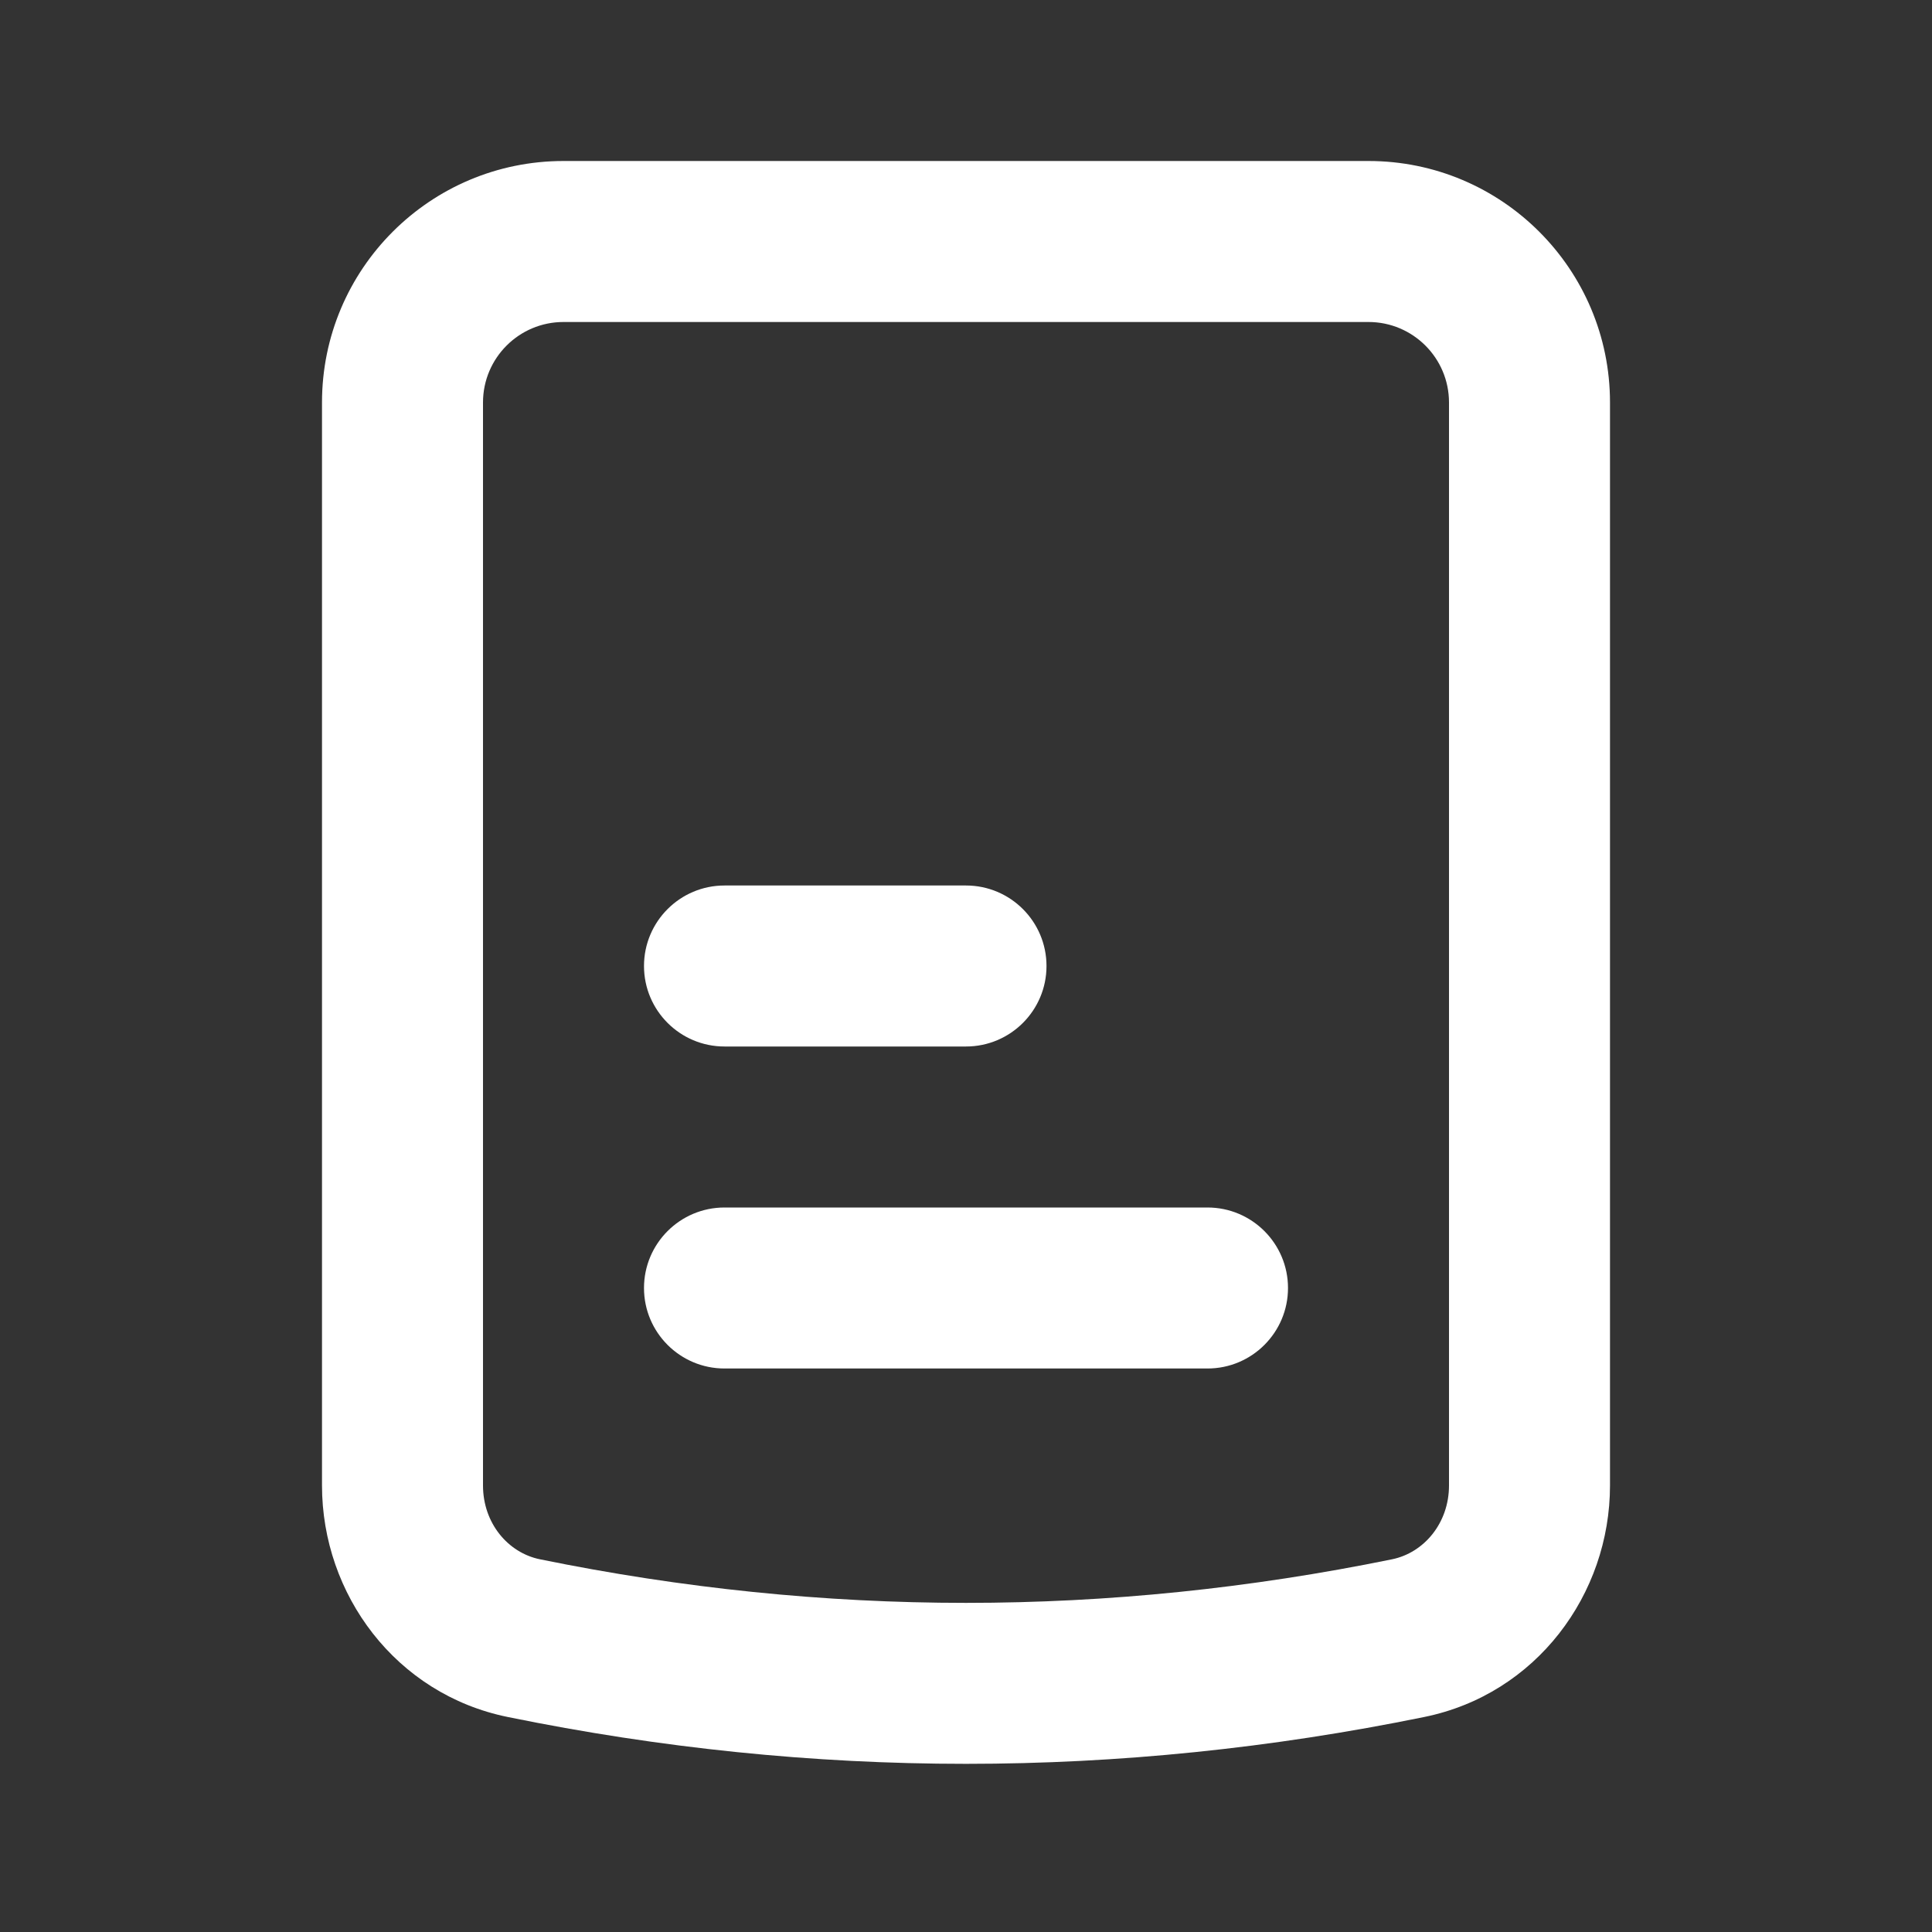 <svg width="24" height="24" viewBox="0 0 24 24" fill="none" xmlns="http://www.w3.org/2000/svg">
<rect x="0" y="0" width="24" height="24" fill="#333333" stroke="none"/>
<path d="M8 16C8 15.448 8.448 15 9 15H15C15.552 15 16 15.448 16 16C16 16.552 15.552 17 15 17H9C8.448 17 8 16.552 8 16Z" fill="white"/>
<path d="M9 11C8.448 11 8 11.448 8 12C8 12.552 8.448 13 9 13H12C12.552 13 13 12.552 13 12C13 11.448 12.552 11 12 11H9Z" fill="white"/>
<path fill-rule="evenodd" clip-rule="evenodd" d="M4 5C4 3.343 5.343 2 7 2H17C18.656 2 20 3.343 20 5V18.453C20 19.807 19.082 21.046 17.693 21.329C13.894 22.105 10.105 22.105 6.307 21.329C4.918 21.046 4 19.807 4 18.453L4 5ZM7 4C6.448 4 6 4.448 6 5L6 18.453C6 18.922 6.311 19.289 6.707 19.37C10.242 20.092 13.758 20.092 17.293 19.37C17.688 19.289 18 18.922 18 18.453V5C18 4.448 17.552 4 17 4H7Z" fill="white"/>
</svg>
